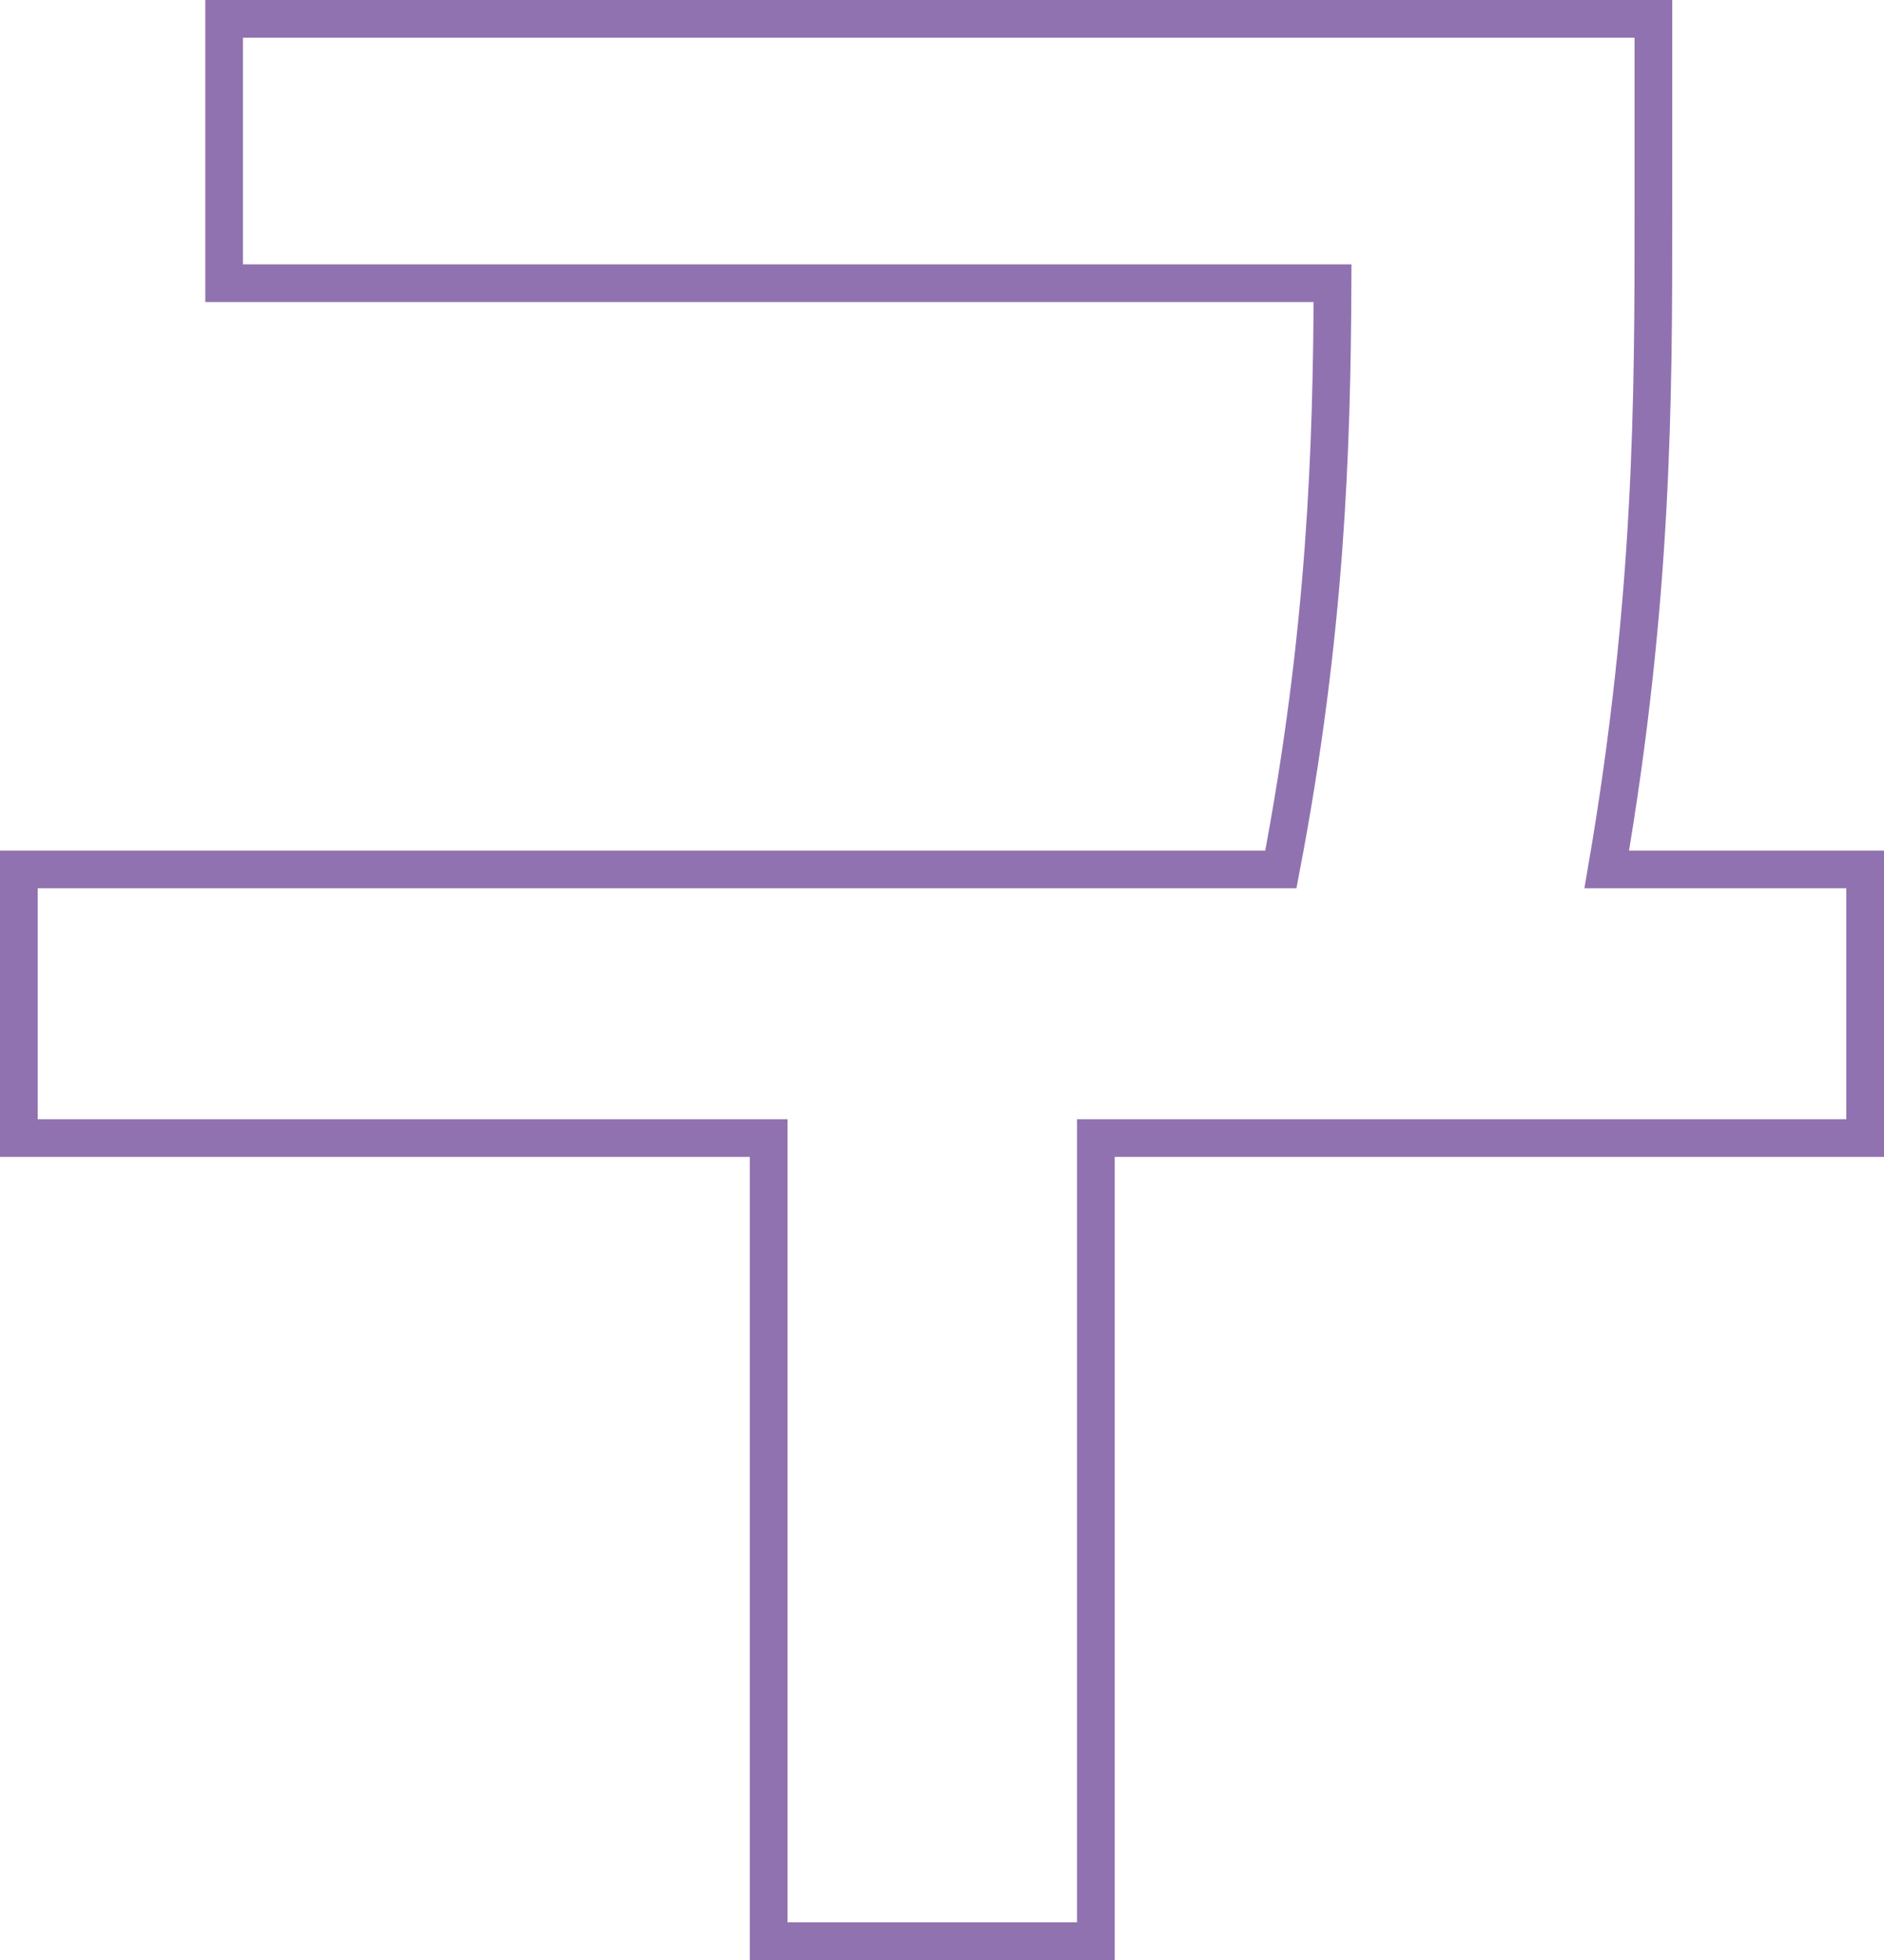 <svg width="50" height="52" viewBox="0 0 50 52" fill="none" xmlns="http://www.w3.org/2000/svg">
<path d="M6.448 0.5H5.948V1V7.014V7.514H6.448H35.365C35.346 11.864 35.197 16.778 33.993 23.066H1H0.5V23.566V29.694V30.194H1H20.4V51V51.5H20.9H28.584H29.084V51V30.194H49H49.5V29.694V23.566V23.066H49H42.642C43.88 15.865 43.88 10.526 43.88 5.699V5.696V1V0.5H43.38H40.267H39.767H35.867H35.367H6.448Z" stroke="#9172B0"/>
</svg>
